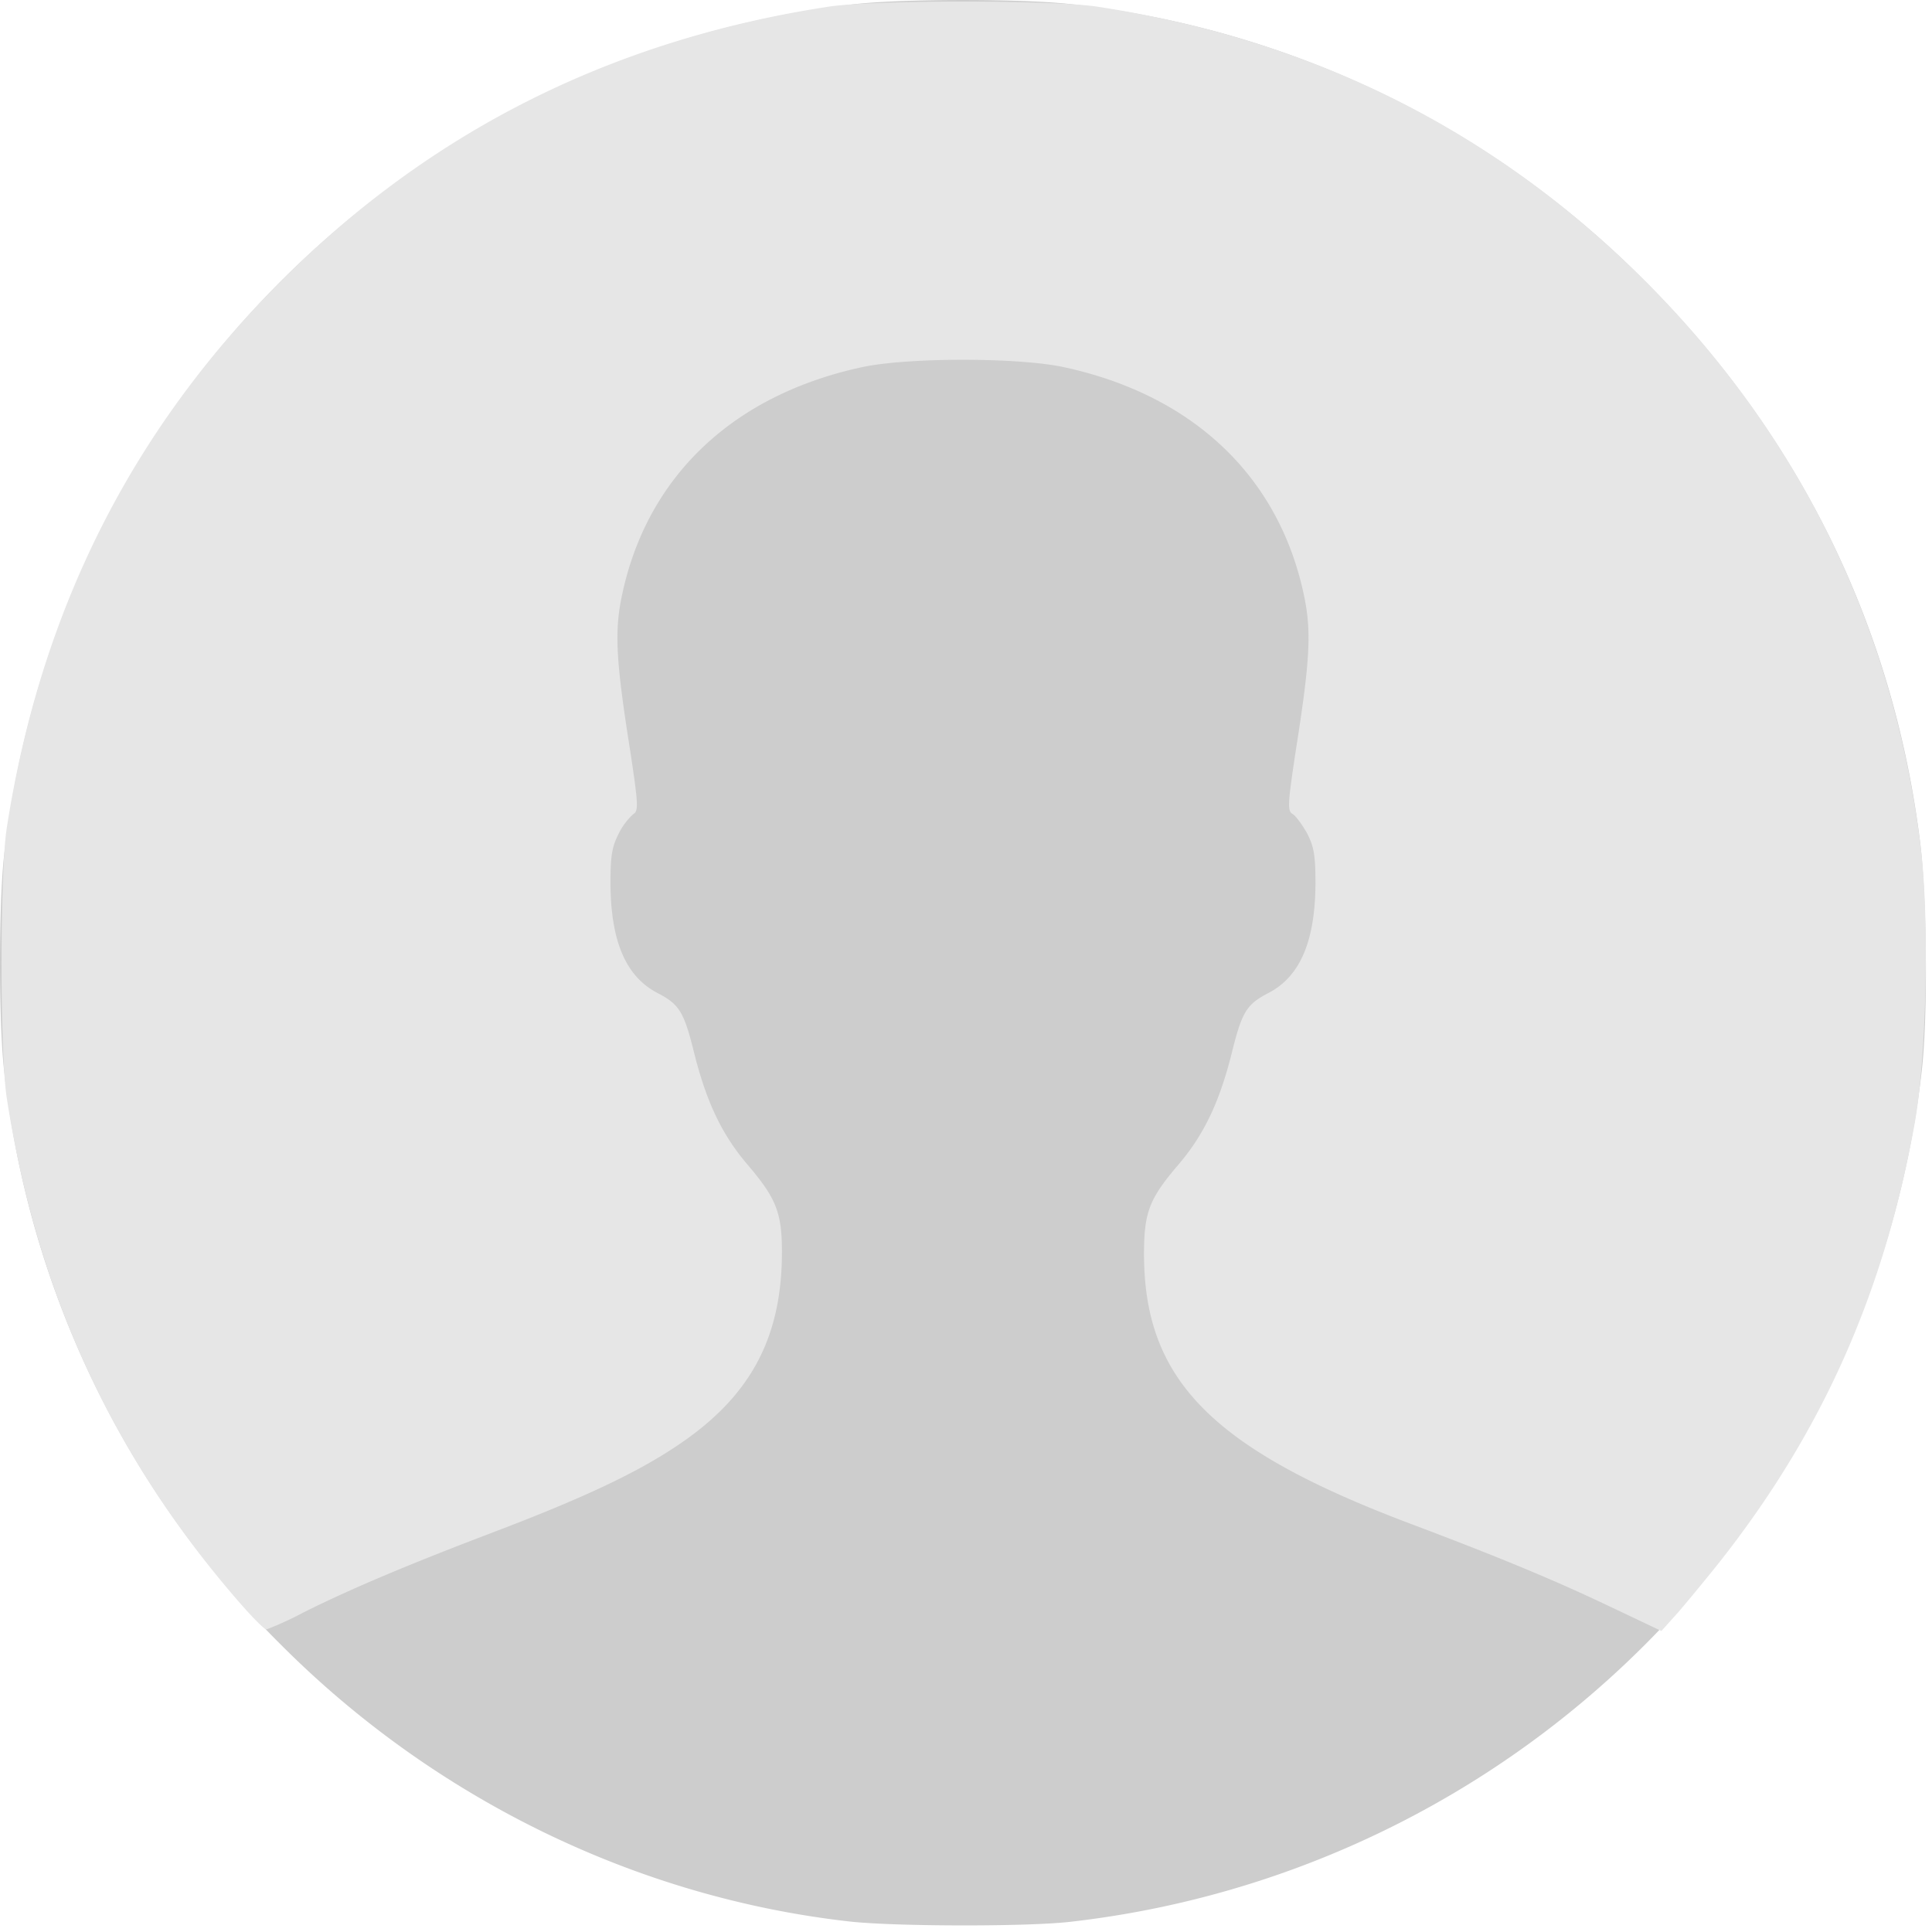 <svg viewBox="0 0 380 380" xmlns="http://www.w3.org/2000/svg"><path d="m167.046 377.928c-41.676-4.7-81.458-24.021-111.768-54.407a187.591 187.591 0 0 1 -54.478-113.056c-1.061-9.472-1.061-32.659 0-42.131a190.135 190.135 0 0 1 167.534-167.534c9.472-1.061 32.659-1.061 42.131 0a187.808 187.808 0 0 1 113.057 54.478c30.537 30.613 48.951 68.122 54.178 110.632 1.288 10.912 1.516 33.8.3 44.556a190.135 190.135 0 0 1 -167.535 167.534c-8.714.989-34.78.913-43.419-.072z" fill="#cdcdcd"/><path d="m47.625 315.793c-25.157-28.643-40.388-61.454-46.3-99.872-1.364-8.714-1.364-44.328 0-53.043 6.592-42.51 24.4-78.124 53.952-107.6 29.477-29.552 65.167-47.435 107.6-53.952 8.714-1.364 44.328-1.364 53.043 0 42.434 6.517 78.124 24.4 107.676 53.952 30.537 30.537 48.875 68.2 54.179 111.389 1.743 14.17 1.137 41.222-1.137 54.028-5.986 33.417-18.11 60.772-38.418 86.535-2.652 3.334-6.289 7.729-8.108 9.851l-3.334 3.713-10.533-5c-10.533-5-21.065-9.4-38.948-16.14-38.948-14.7-52.285-28.264-52.285-53.043 0-8.184 1.061-10.836 6.668-17.428 5.077-5.91 8.108-12.276 10.533-21.823 2.046-8.335 2.955-9.775 7.123-11.972 6.289-3.183 9.32-10.078 9.4-21.52 0-5.683-.3-7.35-1.667-10-.985-1.743-2.273-3.486-2.879-3.789-.985-.606-.909-2.046.682-12.5 2.8-17.731 3.107-23.415 1.591-30.537-4.925-23.339-21.823-39.4-47.359-44.859-9.017-1.894-30.386-1.894-39.4 0-25.536 5.456-42.434 21.52-47.359 44.859-1.516 7.123-1.212 12.806 1.591 30.537 1.591 10.457 1.667 11.9.682 12.5a12.749 12.749 0 0 0 -2.879 3.789c-1.364 2.652-1.667 4.319-1.667 10 .076 11.442 3.107 18.338 9.4 21.52 4.168 2.2 5.077 3.637 7.123 11.972 2.425 9.548 5.456 15.913 10.533 21.823 5.532 6.517 6.668 9.32 6.668 17.049 0 17.049-6.289 28.643-20.838 38.266-7.956 5.3-18.262 10.154-35.993 16.9-16.762 6.362-28.199 11.212-37.292 15.759a63.5 63.5 0 0 1 -7.274 3.334c-.379 0-2.501-2.122-4.774-4.698z" fill="#e6e6e6"/></svg>

